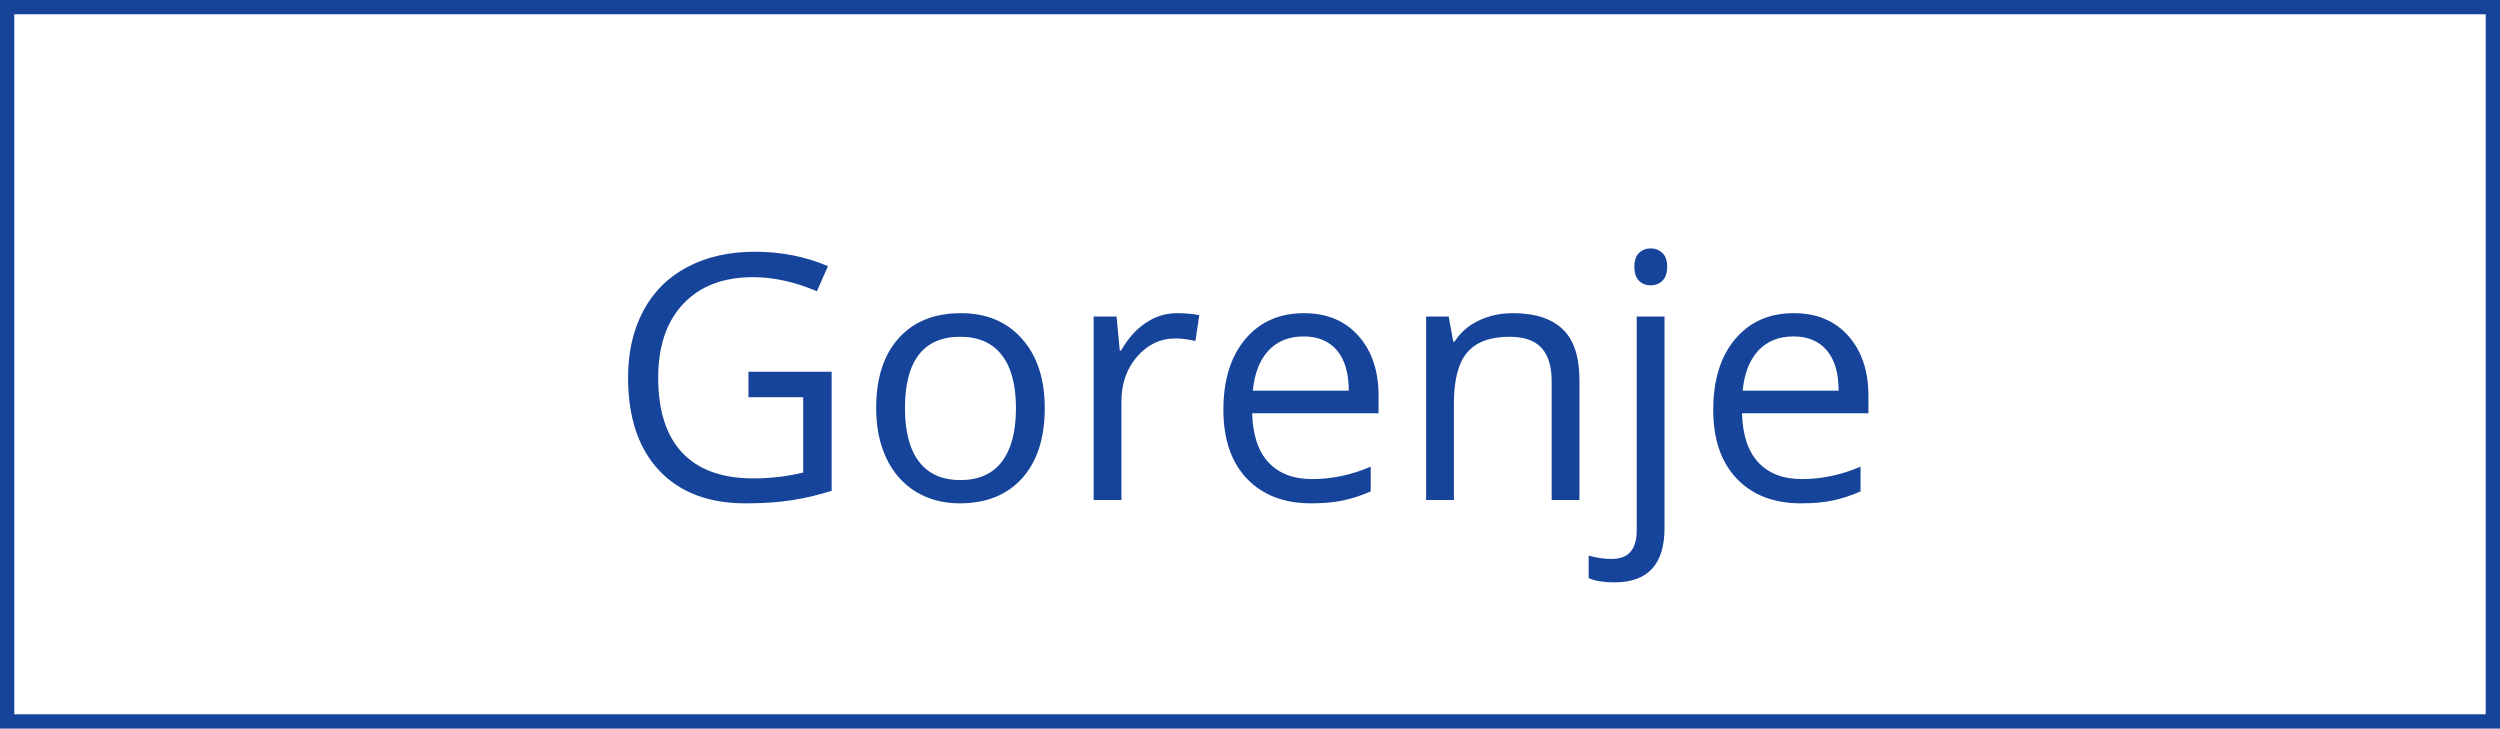 <?xml version="1.0" encoding="UTF-8"?> <svg xmlns="http://www.w3.org/2000/svg" width="175" height="51" viewBox="0 0 175 51" fill="none"> <path d="M52.391 26.023H58.215V34.355C57.309 34.645 56.387 34.863 55.449 35.012C54.512 35.16 53.426 35.234 52.191 35.234C49.598 35.234 47.578 34.465 46.133 32.926C44.688 31.379 43.965 29.215 43.965 26.434C43.965 24.652 44.32 23.094 45.031 21.758C45.75 20.414 46.781 19.391 48.125 18.688C49.469 17.977 51.043 17.621 52.848 17.621C54.676 17.621 56.379 17.957 57.957 18.629L57.184 20.387C55.637 19.73 54.148 19.402 52.719 19.402C50.633 19.402 49.004 20.023 47.832 21.266C46.66 22.508 46.074 24.23 46.074 26.434C46.074 28.746 46.637 30.5 47.762 31.695C48.895 32.891 50.555 33.488 52.742 33.488C53.93 33.488 55.09 33.352 56.223 33.078V27.805H52.391V26.023ZM73.133 28.566C73.133 30.66 72.606 32.297 71.551 33.477C70.496 34.648 69.039 35.234 67.18 35.234C66.031 35.234 65.012 34.965 64.121 34.426C63.23 33.887 62.543 33.113 62.059 32.105C61.574 31.098 61.332 29.918 61.332 28.566C61.332 26.473 61.855 24.844 62.902 23.68C63.949 22.508 65.402 21.922 67.262 21.922C69.059 21.922 70.484 22.52 71.539 23.715C72.602 24.91 73.133 26.527 73.133 28.566ZM63.348 28.566C63.348 30.207 63.676 31.457 64.332 32.316C64.988 33.176 65.953 33.605 67.227 33.605C68.5 33.605 69.465 33.18 70.121 32.328C70.785 31.469 71.117 30.215 71.117 28.566C71.117 26.934 70.785 25.695 70.121 24.852C69.465 24 68.492 23.574 67.203 23.574C65.93 23.574 64.969 23.992 64.32 24.828C63.672 25.664 63.348 26.91 63.348 28.566ZM82.414 21.922C82.984 21.922 83.496 21.969 83.949 22.062L83.68 23.867C83.148 23.75 82.68 23.691 82.273 23.691C81.234 23.691 80.344 24.113 79.602 24.957C78.867 25.801 78.5 26.852 78.5 28.109V35H76.555V22.156H78.16L78.383 24.535H78.477C78.953 23.699 79.527 23.055 80.199 22.602C80.871 22.148 81.609 21.922 82.414 21.922ZM91.777 35.234C89.879 35.234 88.379 34.656 87.277 33.5C86.184 32.344 85.637 30.738 85.637 28.684C85.637 26.613 86.144 24.969 87.16 23.75C88.184 22.531 89.555 21.922 91.273 21.922C92.883 21.922 94.156 22.453 95.094 23.516C96.031 24.57 96.5 25.965 96.5 27.699V28.93H87.652C87.691 30.438 88.07 31.582 88.789 32.363C89.516 33.145 90.535 33.535 91.848 33.535C93.231 33.535 94.598 33.246 95.949 32.668V34.402C95.262 34.699 94.609 34.91 93.992 35.035C93.383 35.168 92.644 35.234 91.777 35.234ZM91.25 23.551C90.219 23.551 89.394 23.887 88.777 24.559C88.168 25.23 87.809 26.16 87.699 27.348H94.414C94.414 26.121 94.141 25.184 93.594 24.535C93.047 23.879 92.266 23.551 91.25 23.551ZM108.617 35V26.691C108.617 25.645 108.379 24.863 107.902 24.348C107.426 23.832 106.68 23.574 105.664 23.574C104.32 23.574 103.336 23.938 102.711 24.664C102.086 25.391 101.773 26.59 101.773 28.262V35H99.828V22.156H101.41L101.727 23.914H101.82C102.219 23.281 102.777 22.793 103.496 22.449C104.215 22.098 105.016 21.922 105.898 21.922C107.445 21.922 108.609 22.297 109.391 23.047C110.172 23.789 110.562 24.98 110.562 26.621V35H108.617ZM113.012 40.766C112.27 40.766 111.668 40.668 111.207 40.473V38.891C111.746 39.047 112.277 39.125 112.801 39.125C113.41 39.125 113.855 38.957 114.137 38.621C114.426 38.293 114.57 37.789 114.57 37.109V22.156H116.516V36.969C116.516 39.5 115.348 40.766 113.012 40.766ZM114.406 18.676C114.406 18.23 114.516 17.906 114.734 17.703C114.953 17.492 115.227 17.387 115.555 17.387C115.867 17.387 116.137 17.492 116.363 17.703C116.59 17.914 116.703 18.238 116.703 18.676C116.703 19.113 116.59 19.441 116.363 19.66C116.137 19.871 115.867 19.977 115.555 19.977C115.227 19.977 114.953 19.871 114.734 19.66C114.516 19.441 114.406 19.113 114.406 18.676ZM126.066 35.234C124.168 35.234 122.668 34.656 121.566 33.5C120.473 32.344 119.926 30.738 119.926 28.684C119.926 26.613 120.434 24.969 121.449 23.75C122.473 22.531 123.844 21.922 125.562 21.922C127.172 21.922 128.445 22.453 129.383 23.516C130.32 24.57 130.789 25.965 130.789 27.699V28.93H121.941C121.98 30.438 122.359 31.582 123.078 32.363C123.805 33.145 124.824 33.535 126.137 33.535C127.52 33.535 128.887 33.246 130.238 32.668V34.402C129.551 34.699 128.898 34.91 128.281 35.035C127.672 35.168 126.934 35.234 126.066 35.234ZM125.539 23.551C124.508 23.551 123.684 23.887 123.066 24.559C122.457 25.23 122.098 26.16 121.988 27.348H128.703C128.703 26.121 128.43 25.184 127.883 24.535C127.336 23.879 126.555 23.551 125.539 23.551Z" fill="#17449B"></path> <rect x="0.5" y="0.5" width="174" height="50" stroke="#17449B"></rect> </svg> 